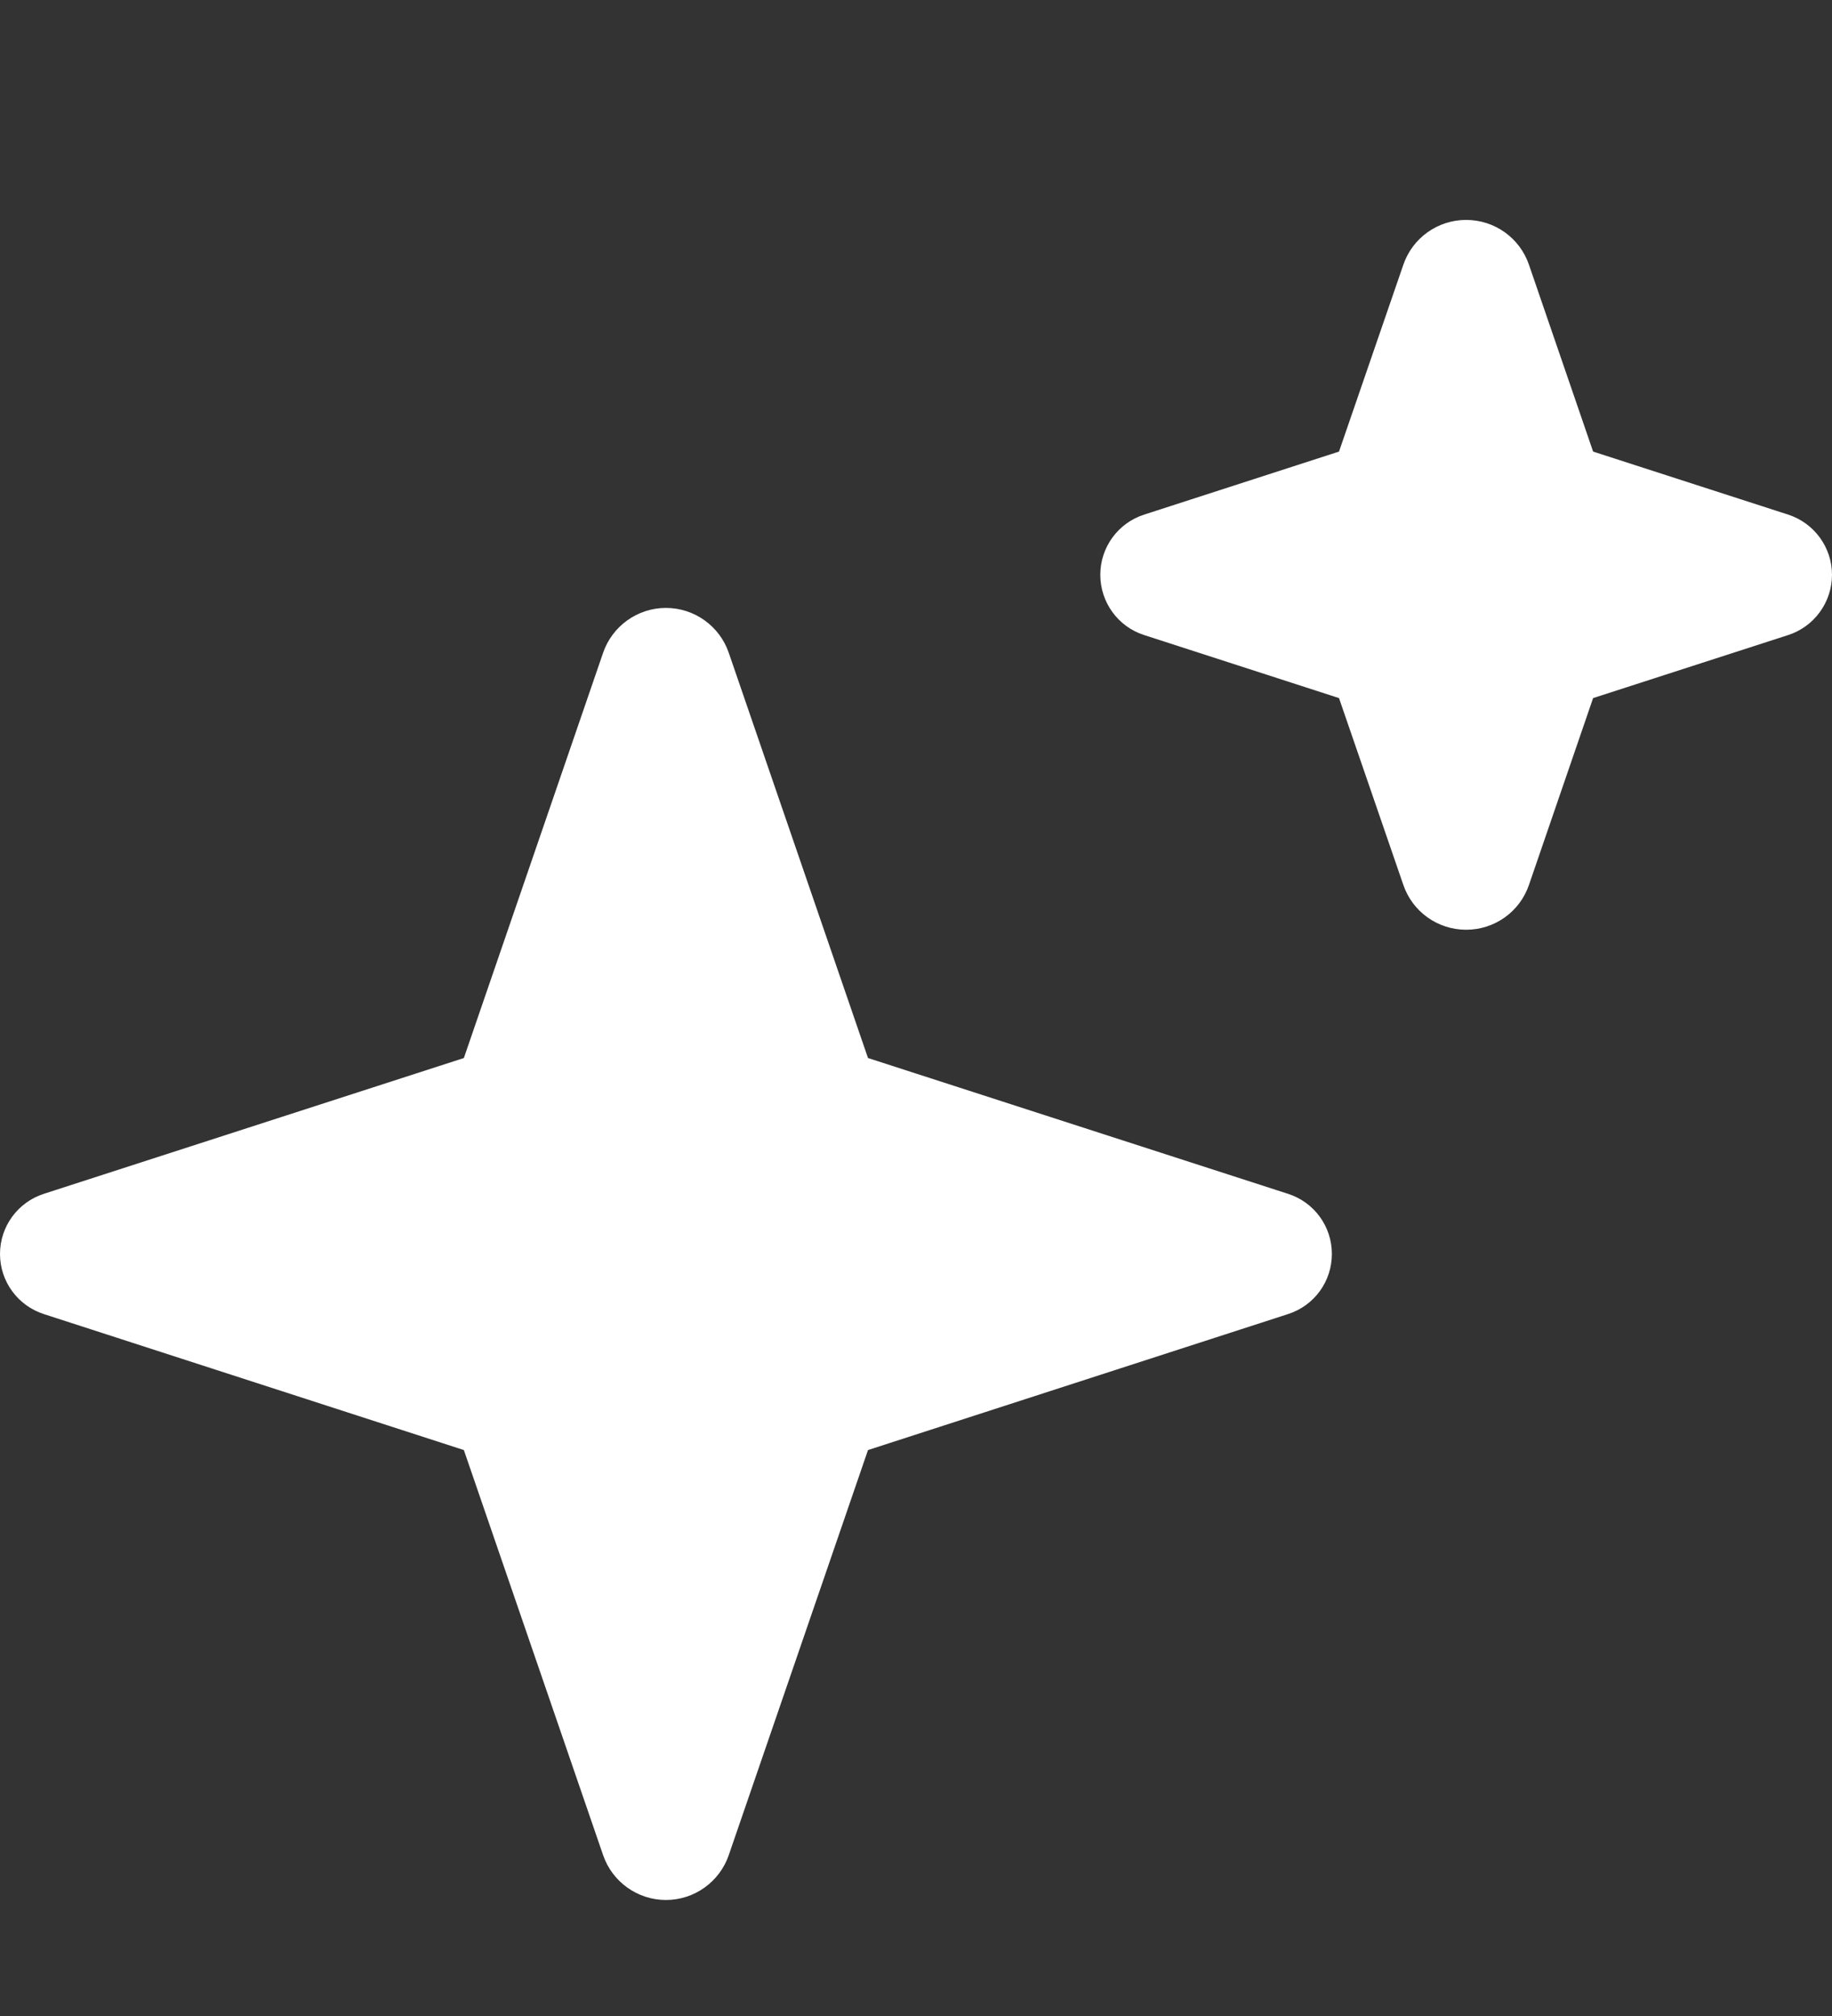 <svg width="10" height="11" viewBox="0 0 10 11" fill="none" xmlns="http://www.w3.org/2000/svg">
<rect x="0" y="0" width="10" height="11" fill="#333333" stroke="none"/>
<g clip-path="url(#clip0_130_79)">
<path fill-rule="evenodd" clip-rule="evenodd" d="M2.532 5.773L3.292 3.562C3.342 3.416 3.48 3.317 3.635 3.317C3.79 3.317 3.928 3.416 3.978 3.562L4.738 5.773L7.031 6.514C7.174 6.56 7.27 6.692 7.27 6.842C7.27 6.992 7.174 7.124 7.031 7.17L4.738 7.912L3.978 10.122C3.928 10.268 3.79 10.367 3.635 10.367C3.48 10.367 3.342 10.268 3.292 10.122L2.532 7.912L0.239 7.17C0.097 7.124 0 6.992 0 6.842C0 6.692 0.097 6.56 0.239 6.514L2.532 5.773Z" fill="white"/>
<path fill-rule="evenodd" clip-rule="evenodd" d="M7.309 2.464L7.66 1.445C7.71 1.298 7.848 1.2 8.003 1.2C8.158 1.2 8.296 1.298 8.346 1.445L8.696 2.464L9.761 2.808C9.903 2.854 10 2.987 10 3.136C10 3.286 9.903 3.419 9.761 3.465L8.696 3.809L8.346 4.828C8.296 4.975 8.158 5.073 8.003 5.073C7.848 5.073 7.71 4.975 7.66 4.828L7.309 3.809L6.245 3.465C6.102 3.419 6.006 3.286 6.006 3.136C6.006 2.987 6.102 2.854 6.245 2.808L7.309 2.464Z" fill="white"/>
</g>
<defs>
<clipPath id="clip0_130_79">
<rect width="10" height="10" fill="white" transform="translate(0 0.5)"/>
</clipPath>
</defs>
</svg>
